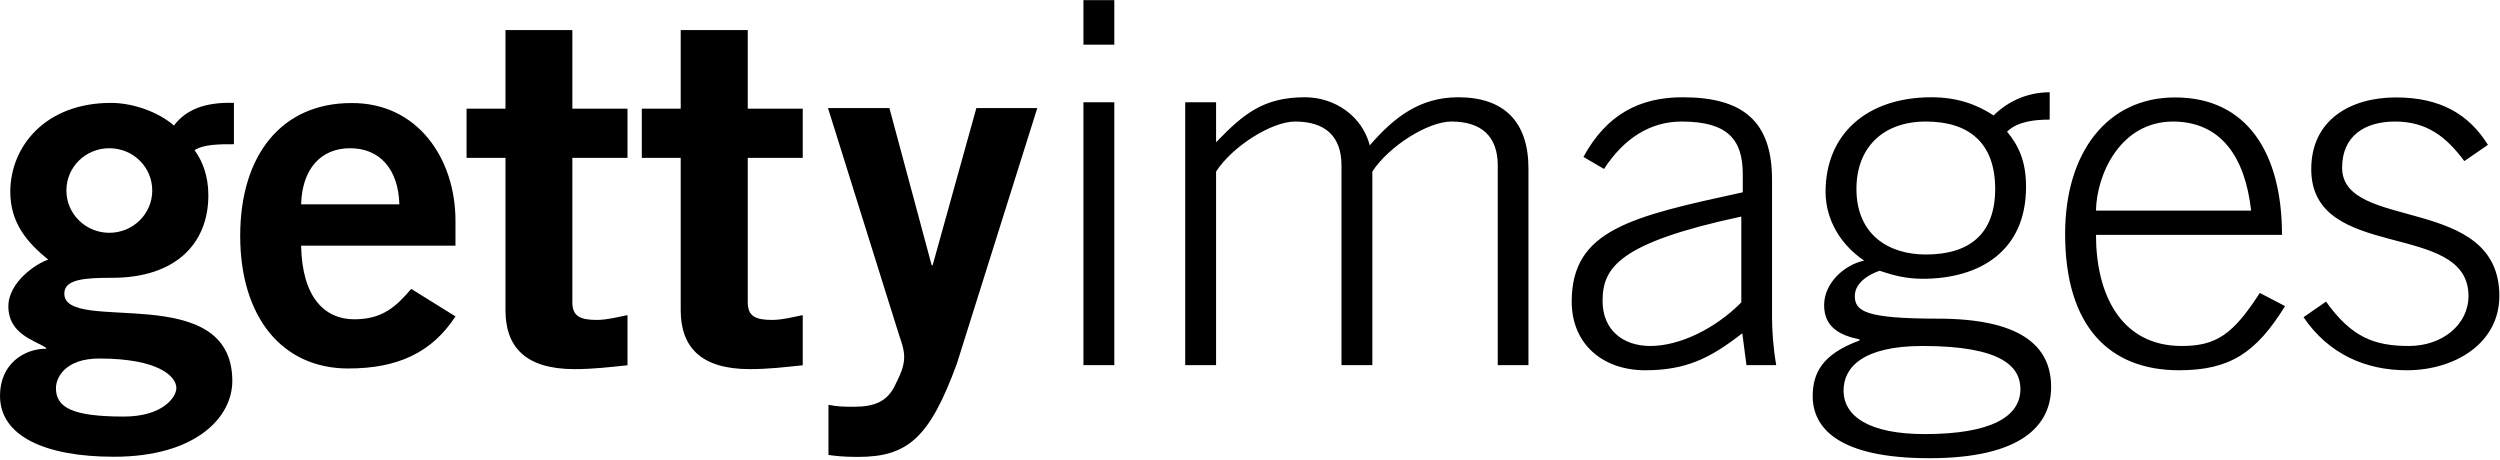 <svg version="1.2" xmlns="http://www.w3.org/2000/svg" viewBox="0 0 1555 286" width="1555" height="286">
	<title>gettyimages-svg</title>
	<style>
		.s0 { fill: #000000 } 
	</style>
	<g id="Layer">
		<g id="Layer">
			<path id="Layer" fill-rule="evenodd" class="s0" d="m145.5 89.7c-8.9 0-18.7 0-24.5 3.7 4.9 6.7 8.6 15.9 8.6 28.1 0 29.9-20.2 51.3-59.9 51.3-16.5 0-29.7 0.7-29.7 9.8 0 25.7 104.5-9.1 104.5 54.4 0 22.7-22.9 47.1-73.6 47.1-42.8 0-70.9-12.8-70.9-37.9 0-19.9 15-29.3 28.7-29.3v-0.6c-7.3-4.6-23.5-8.6-23.5-25.7 0-15.3 17.7-26.9 24.8-29.1-13.2-10.7-23.6-22.9-23.6-42.2 0-27.8 21.4-55.3 62.7-55.3 13.4 0 29.3 5.5 39.1 14.1 7.3-9.8 19.2-14.7 37.3-14.1zm-110.7 151.7c0 12.2 10.4 17.7 42.2 17.7 24.4 0 32.7-12.2 32.7-17.7 0-7.4-11.3-18.4-48-18.4-20.8 0-26.9 11.6-26.9 18.4zm59.9-122.9c0-14.6-11.9-26.3-26.7-26.3-14.8 0-26.7 11.7-26.7 26.3 0 14.5 11.9 26.3 26.7 26.3 14.8 0 26.7-11.8 26.7-26.3z"/>
			<path id="Layer" fill-rule="evenodd" class="s0" d="m673.9 0.1h19.2v27.7h-19.2zm0 63.5h19.2v163.5h-19.2zm63.3 163.5v-163.5h19.2v24.9c17-17.6 29.4-28 55.3-28 18.5 0 35.5 11.6 40.3 29.9 15-17.3 31-29.9 55-29.9 29 0 43.7 15.7 43.7 44.3v122.3h-19.1v-124.2c0-18.2-10.3-27.3-28.8-27.3-14.7 0-39 15.4-49.2 31.1v120.4h-19.2v-124.2c0-18.2-10.2-27.3-28.8-27.3-14.7 0-39 15.4-49.2 31.1v120.4zm349.1 0l-2.6-19.8c-19.8 15.4-34.8 23-60.4 23-25.9 0-45.7-15.8-45.7-42.8 0-44.6 37.1-52.8 106.4-67.9v-11.3c0-21.7-9.6-32.7-38-32.7-19.8 0-36.1 10.7-48.3 29.5l-12.8-7.5c14.4-26.4 34.9-37.1 61.7-37.1 37.7 0 55.6 15.1 55.6 51.2v85.6c0 8.1 0.7 18.8 2.6 29.8zm-3.2-92.4c-76.1 16.3-86.3 31.7-86.3 52.5 0 17.9 12.5 28 29.7 28 17.9 0 40-10.4 56.6-27.1zm191.8-60.3c-8.6 0-19.8 0.9-26.5 7.5 7.3 8.8 11.8 18.6 11.8 34.3 0 40.2-29.1 57.2-64.3 57.2-10.5 0-18.5-2.2-26.8-5-10.6 3.8-15.4 9.7-15.4 15.7 0 9.4 6.4 14.1 51.5 14.1 49.9 0 70.6 15.8 70.6 42.5 0 23.9-18.5 44.3-75.7 44.3-57.2 0-72.6-19.2-72.6-38.6 0-14.2 5.8-26.1 29.1-34.6v-0.7c-12.1-2.5-22-7.5-22-21.3 0-13.9 12.8-25.2 24.9-27.7-15-10.1-24-25.8-24-42.8 0-35.8 25.6-58.8 65.9-58.8 15.9 0 28.1 4.4 38.6 11.3 9.6-9.4 21.8-14.4 34.9-14.4zm-128.2 168.5c0 16.1 16 27.1 50.5 27.1 41.6 0 59.5-11 59.5-28 0-13.5-10.9-26.8-60.8-26.8-37.7 0-49.2 13.6-49.2 27.7zm51.2-84.6c26.8 0 43.1-12.5 43.1-40.8 0-28.6-16.3-41.9-43.1-41.9-26.9 0-43.2 16.4-43.2 41.9 0 28.3 19.8 40.8 43.2 40.8zm105.8-12.2c0 37.1 15.6 69.1 53.3 69.1 21.5 0 32-7.2 48.6-33l15.7 8.2c-17.9 28.9-34.2 39.9-65.9 39.9-43.4 0-70.9-27.3-70.9-84.8 0-50.7 26.2-84.9 68.4-84.9 45 0 66.5 34.9 66.5 85.5zm96.5-15.1c-3.8-33.7-18.9-55-48-55.4-33.8-0.3-48.2 33.7-48.5 55.4zm46.6 56.6c15.7 22 29.8 27.6 51.5 27.6 21.1 0 37.1-13.5 37.1-31.1 0-47.5-97.8-20.7-97.8-78.9 0-30.8 24.6-44.6 52.7-44.6 27.8 0 45.4 10.6 57.2 29.5l-14.7 10.1c-11.2-15.1-23.3-24.6-43.1-24.6-18.6 0-32.9 8.8-32.9 28.7 0 39.9 97.8 16.3 97.8 79.8 0 29.3-27.5 46.2-57.6 46.2-25.5 0-48.6-10-64.2-33zm-1259.5-34.8c0.6 33 15.3 45.8 33 45.8 17.7 0 26-7.9 35.5-18.9l27.5 17.1c-14.7 22.6-36.1 32.4-66.7 32.4-41.2 0-67.2-32.1-67.2-82.5 0-50.5 26-82.6 69.1-82.6 41.5-0.3 64.8 34.9 64.8 73.1v15.6zm61.1-25.7c-0.6-22-12.3-34.9-30.6-34.9-18.3 0-29.9 12.9-30.5 34.9zm266.9 124.7c5.9 1.2 10.4 1.2 15.9 1.2 13.2 0 20.5-3.6 25.1-12.5 3.7-7.6 6.1-12.2 6.1-18.7 0-5.8-3.1-12.5-4.9-18.9l-42.5-135.7h38.2l26.3 97.8h0.6l27.2-97.8h37.9l-50.1 159.2c-16.8 45.6-30.2 57.8-61.4 57.8-9.2 0-13.8-0.6-18.4-1.2zm-200.9-184.2v-48.9h41.6v48.9h34.3v30.6h-34.3v89.8c0 8.6 4.7 11 15.2 11 6.4 0 13.1-1.8 19.1-3v31.2c-11.4 1.2-21.5 2.4-32.9 2.4-30.9 0-43-14.1-43-36.7v-94.7h-24.2v-30.6zm109 0v-48.9h41.7v48.9h34.2v30.6h-34.2v89.8c0 8.6 4.7 11 15.1 11 6.4 0 13.1-1.8 19.1-3v31.2c-11.4 1.2-21.5 2.4-32.9 2.4-30.9 0-43-14.1-43-36.7v-94.7h-24.2v-30.6z"/>
		</g>
	</g>
</svg>